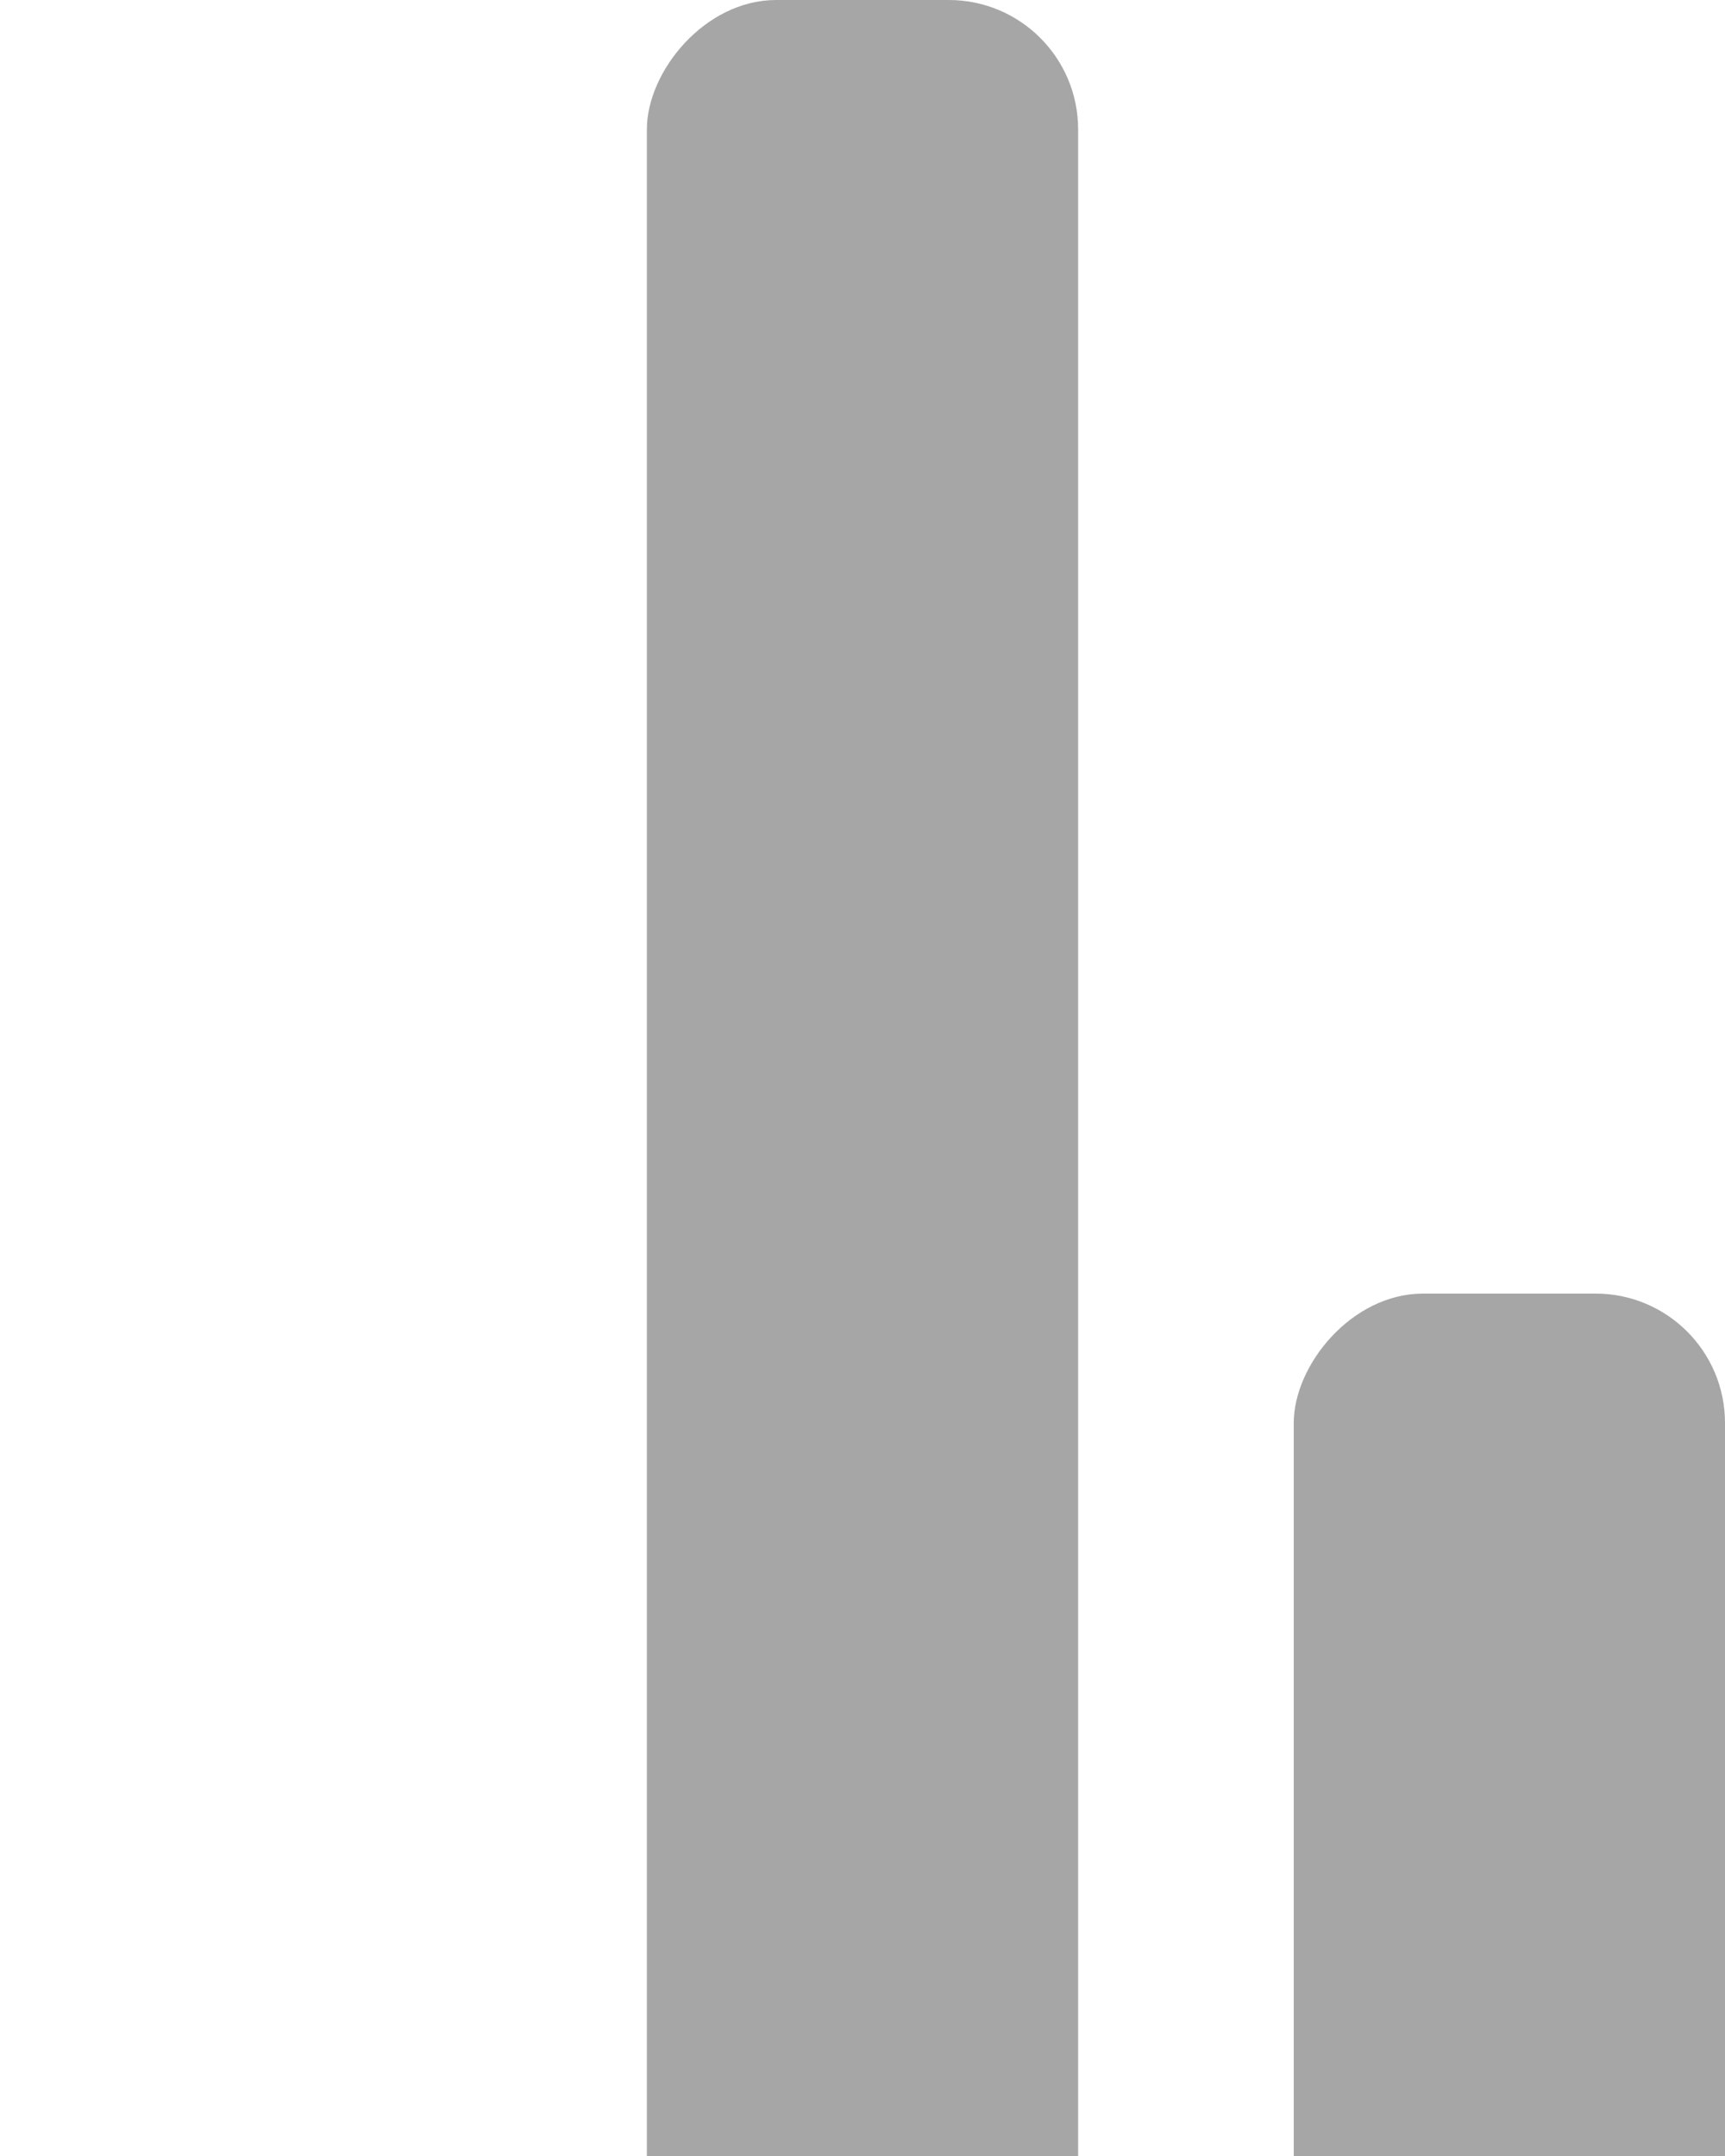 <svg width="40" height="50" xmlns="http://www.w3.org/2000/svg" fill="#A6A6A6"><g transform="matrix(1 0 0 -1 0 80)"><rect width="10" height="20" rx="3"><animate attributeName="height" begin="0s" dur="4.3s" values="20;45;57;80;64;32;66;45;64;23;66;13;64;56;34;34;2;23;76;79;20" calcMode="linear" repeatCount="indefinite"/></rect><rect x="15" width="10" height="80" rx="3"><animate attributeName="height" begin="0s" dur="2s" values="80;55;33;5;75;23;73;33;12;14;60;80" calcMode="linear" repeatCount="indefinite"/></rect><rect x="30" width="10" height="50" rx="3"><animate attributeName="height" begin="0s" dur="1.4s" values="50;34;78;23;56;23;34;76;80;54;21;50" calcMode="linear" repeatCount="indefinite"/></rect><rect x="45" width="10" height="30" rx="3"><animate attributeName="height" begin="0s" dur="2s" values="30;45;13;80;56;72;45;76;34;23;67;30" calcMode="linear" repeatCount="indefinite"/></rect></g></svg>